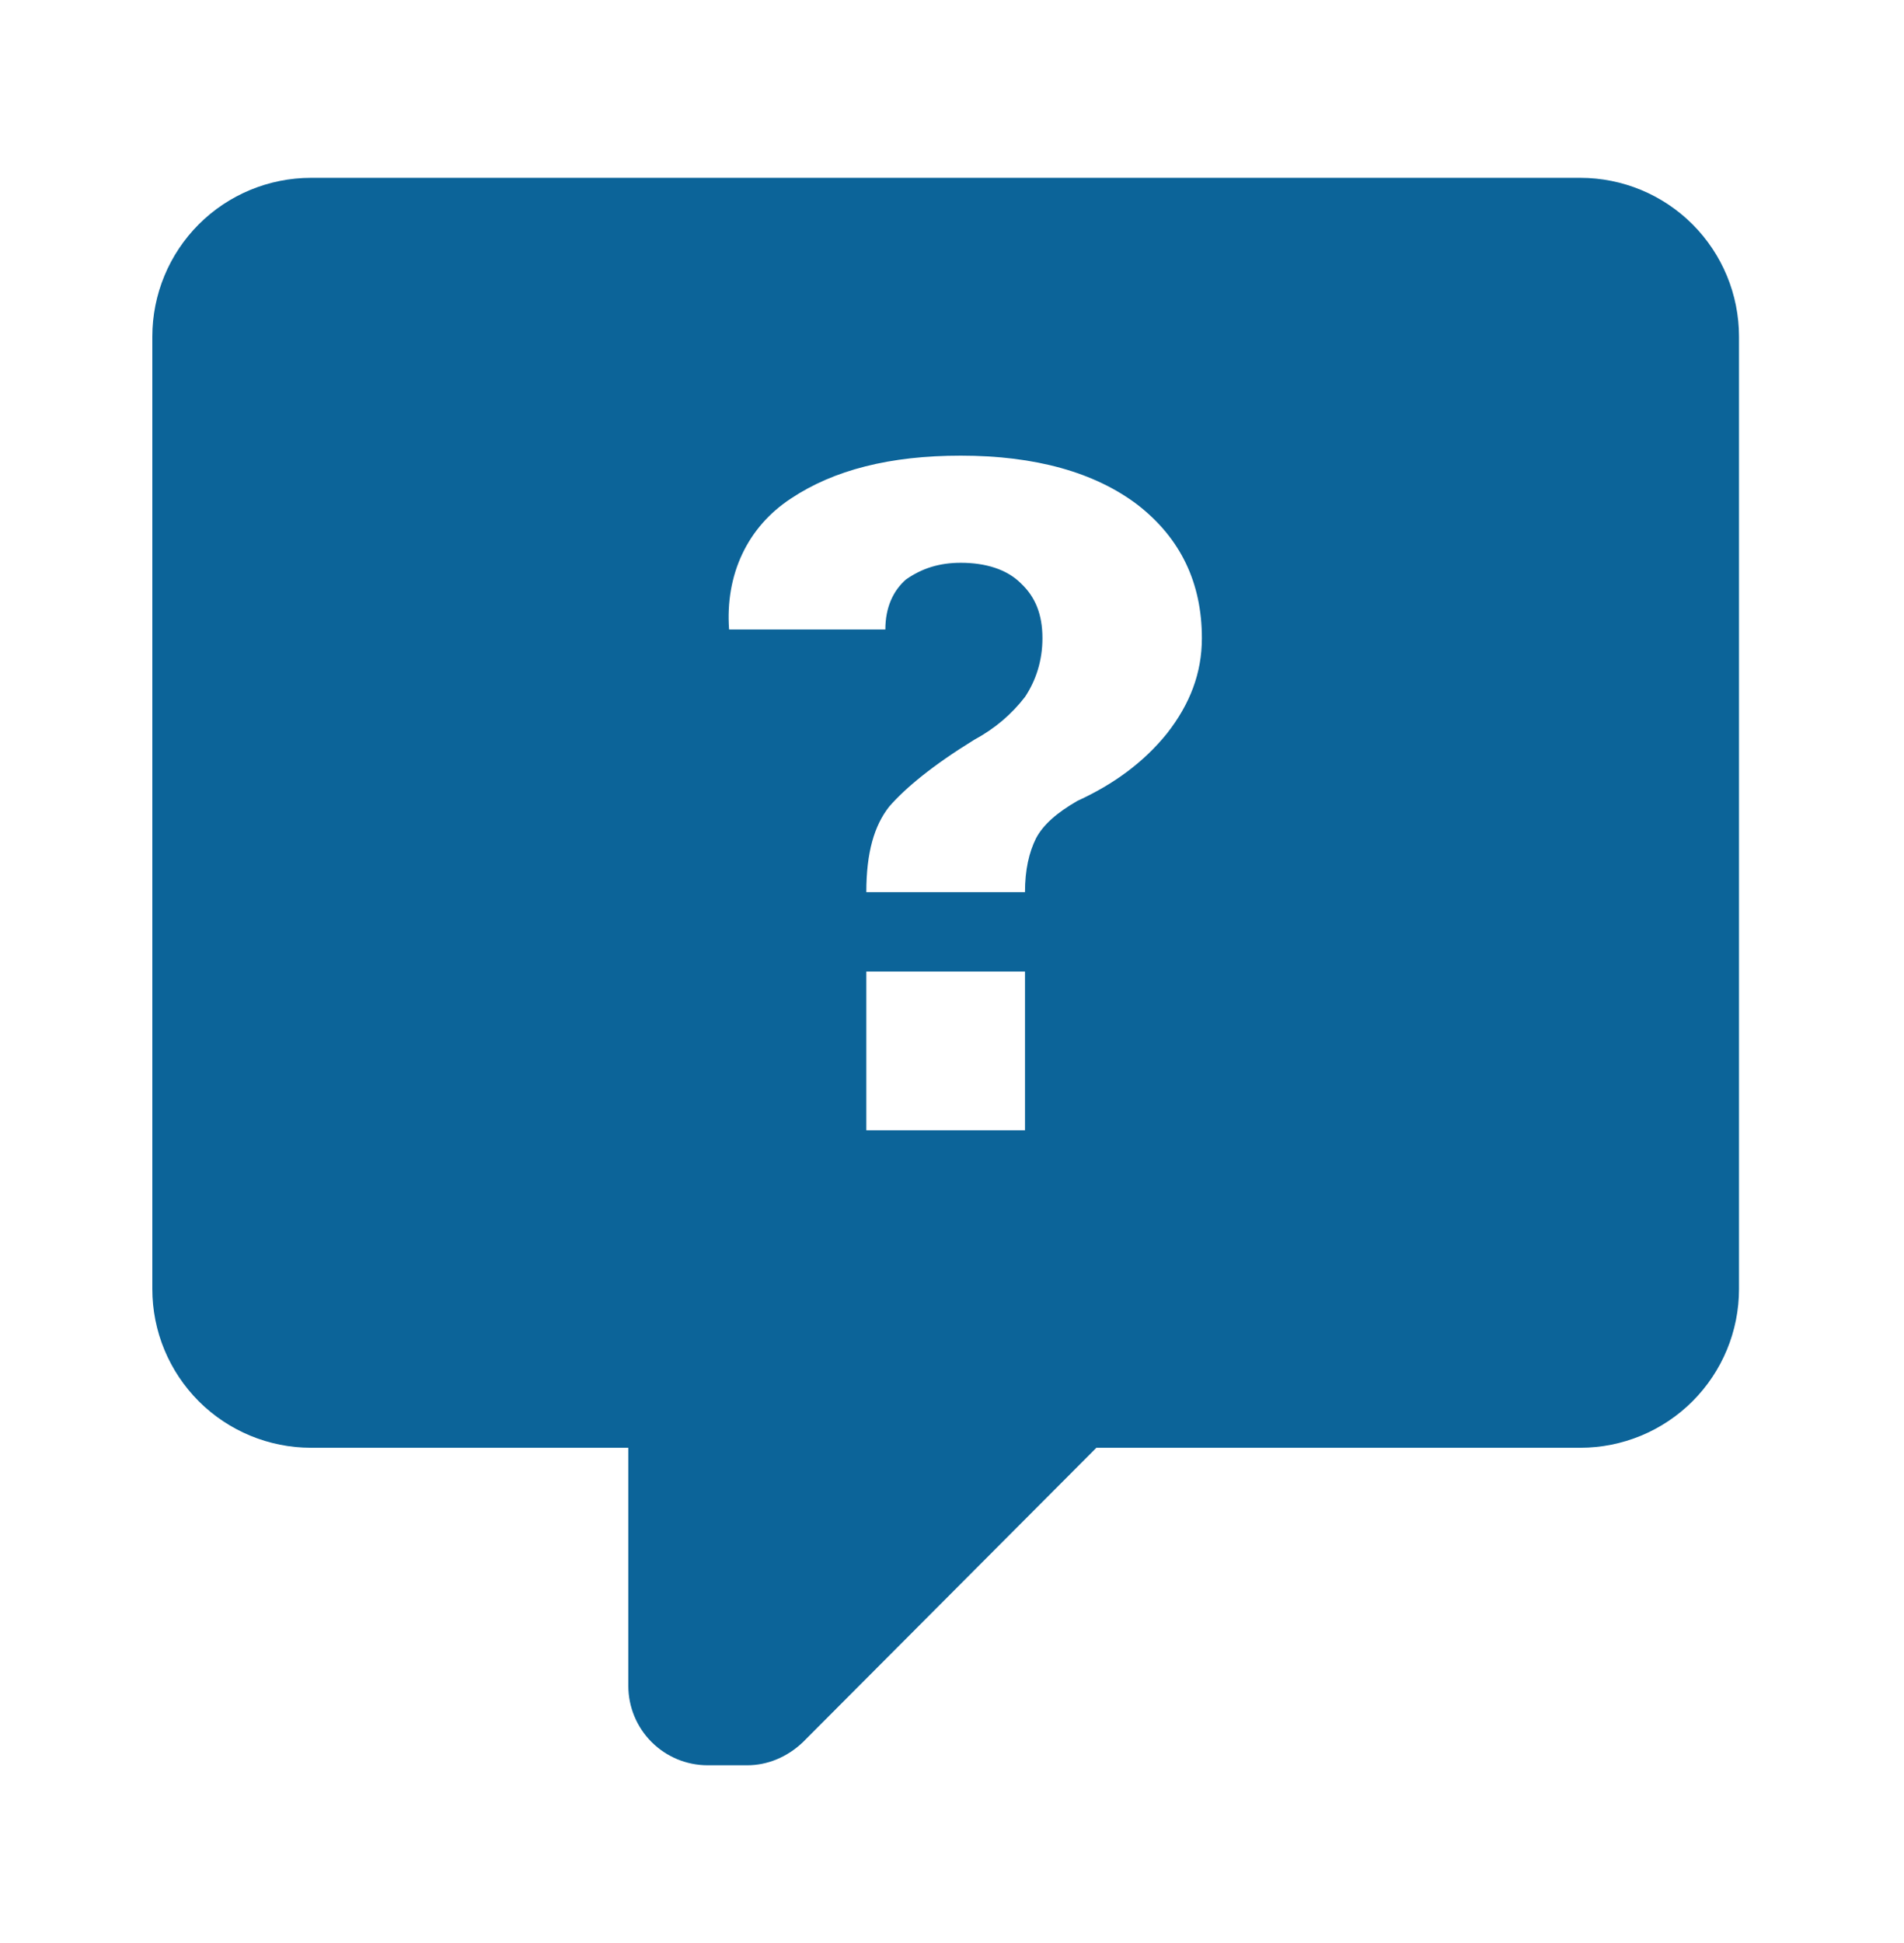<svg width="50" height="51" viewBox="0 0 50 51" fill="none" xmlns="http://www.w3.org/2000/svg">
<path d="M8.167 4.668H41.5C42.605 4.668 43.665 5.107 44.446 5.888C45.228 6.67 45.667 7.73 45.667 8.835V33.835C45.667 34.94 45.228 35.999 44.446 36.781C43.665 37.562 42.605 38.001 41.5 38.001H28.792L21.083 45.73C20.667 46.126 20.146 46.335 19.625 46.335H18.583C18.031 46.335 17.501 46.115 17.11 45.724C16.72 45.334 16.5 44.804 16.5 44.251V38.001H8.167C7.062 38.001 6.002 37.562 5.22 36.781C4.439 35.999 4 34.94 4 33.835V8.835C4 7.73 4.439 6.67 5.22 5.888C6.002 5.107 7.062 4.668 8.167 4.668M25.229 11.96C23.375 11.96 21.896 12.335 20.771 13.085C19.625 13.835 19.042 15.085 19.146 16.522H23.25C23.25 15.939 23.458 15.501 23.792 15.21C24.208 14.918 24.667 14.772 25.229 14.772C25.875 14.772 26.438 14.939 26.812 15.314C27.188 15.668 27.375 16.126 27.375 16.751C27.375 17.335 27.208 17.855 26.917 18.293C26.562 18.751 26.125 19.126 25.583 19.418C24.5 20.085 23.792 20.668 23.354 21.168C22.958 21.668 22.75 22.376 22.75 23.418H26.917C26.917 22.835 27.021 22.376 27.208 22.001C27.396 21.647 27.75 21.335 28.292 21.022C29.25 20.585 30.042 20.001 30.646 19.251C31.25 18.48 31.562 17.668 31.562 16.751C31.562 15.293 31 14.126 29.875 13.251C28.75 12.397 27.188 11.96 25.229 11.96M22.75 25.501V29.668H26.917V25.501H22.75Z" fill="#0C6499"/>
</svg>
